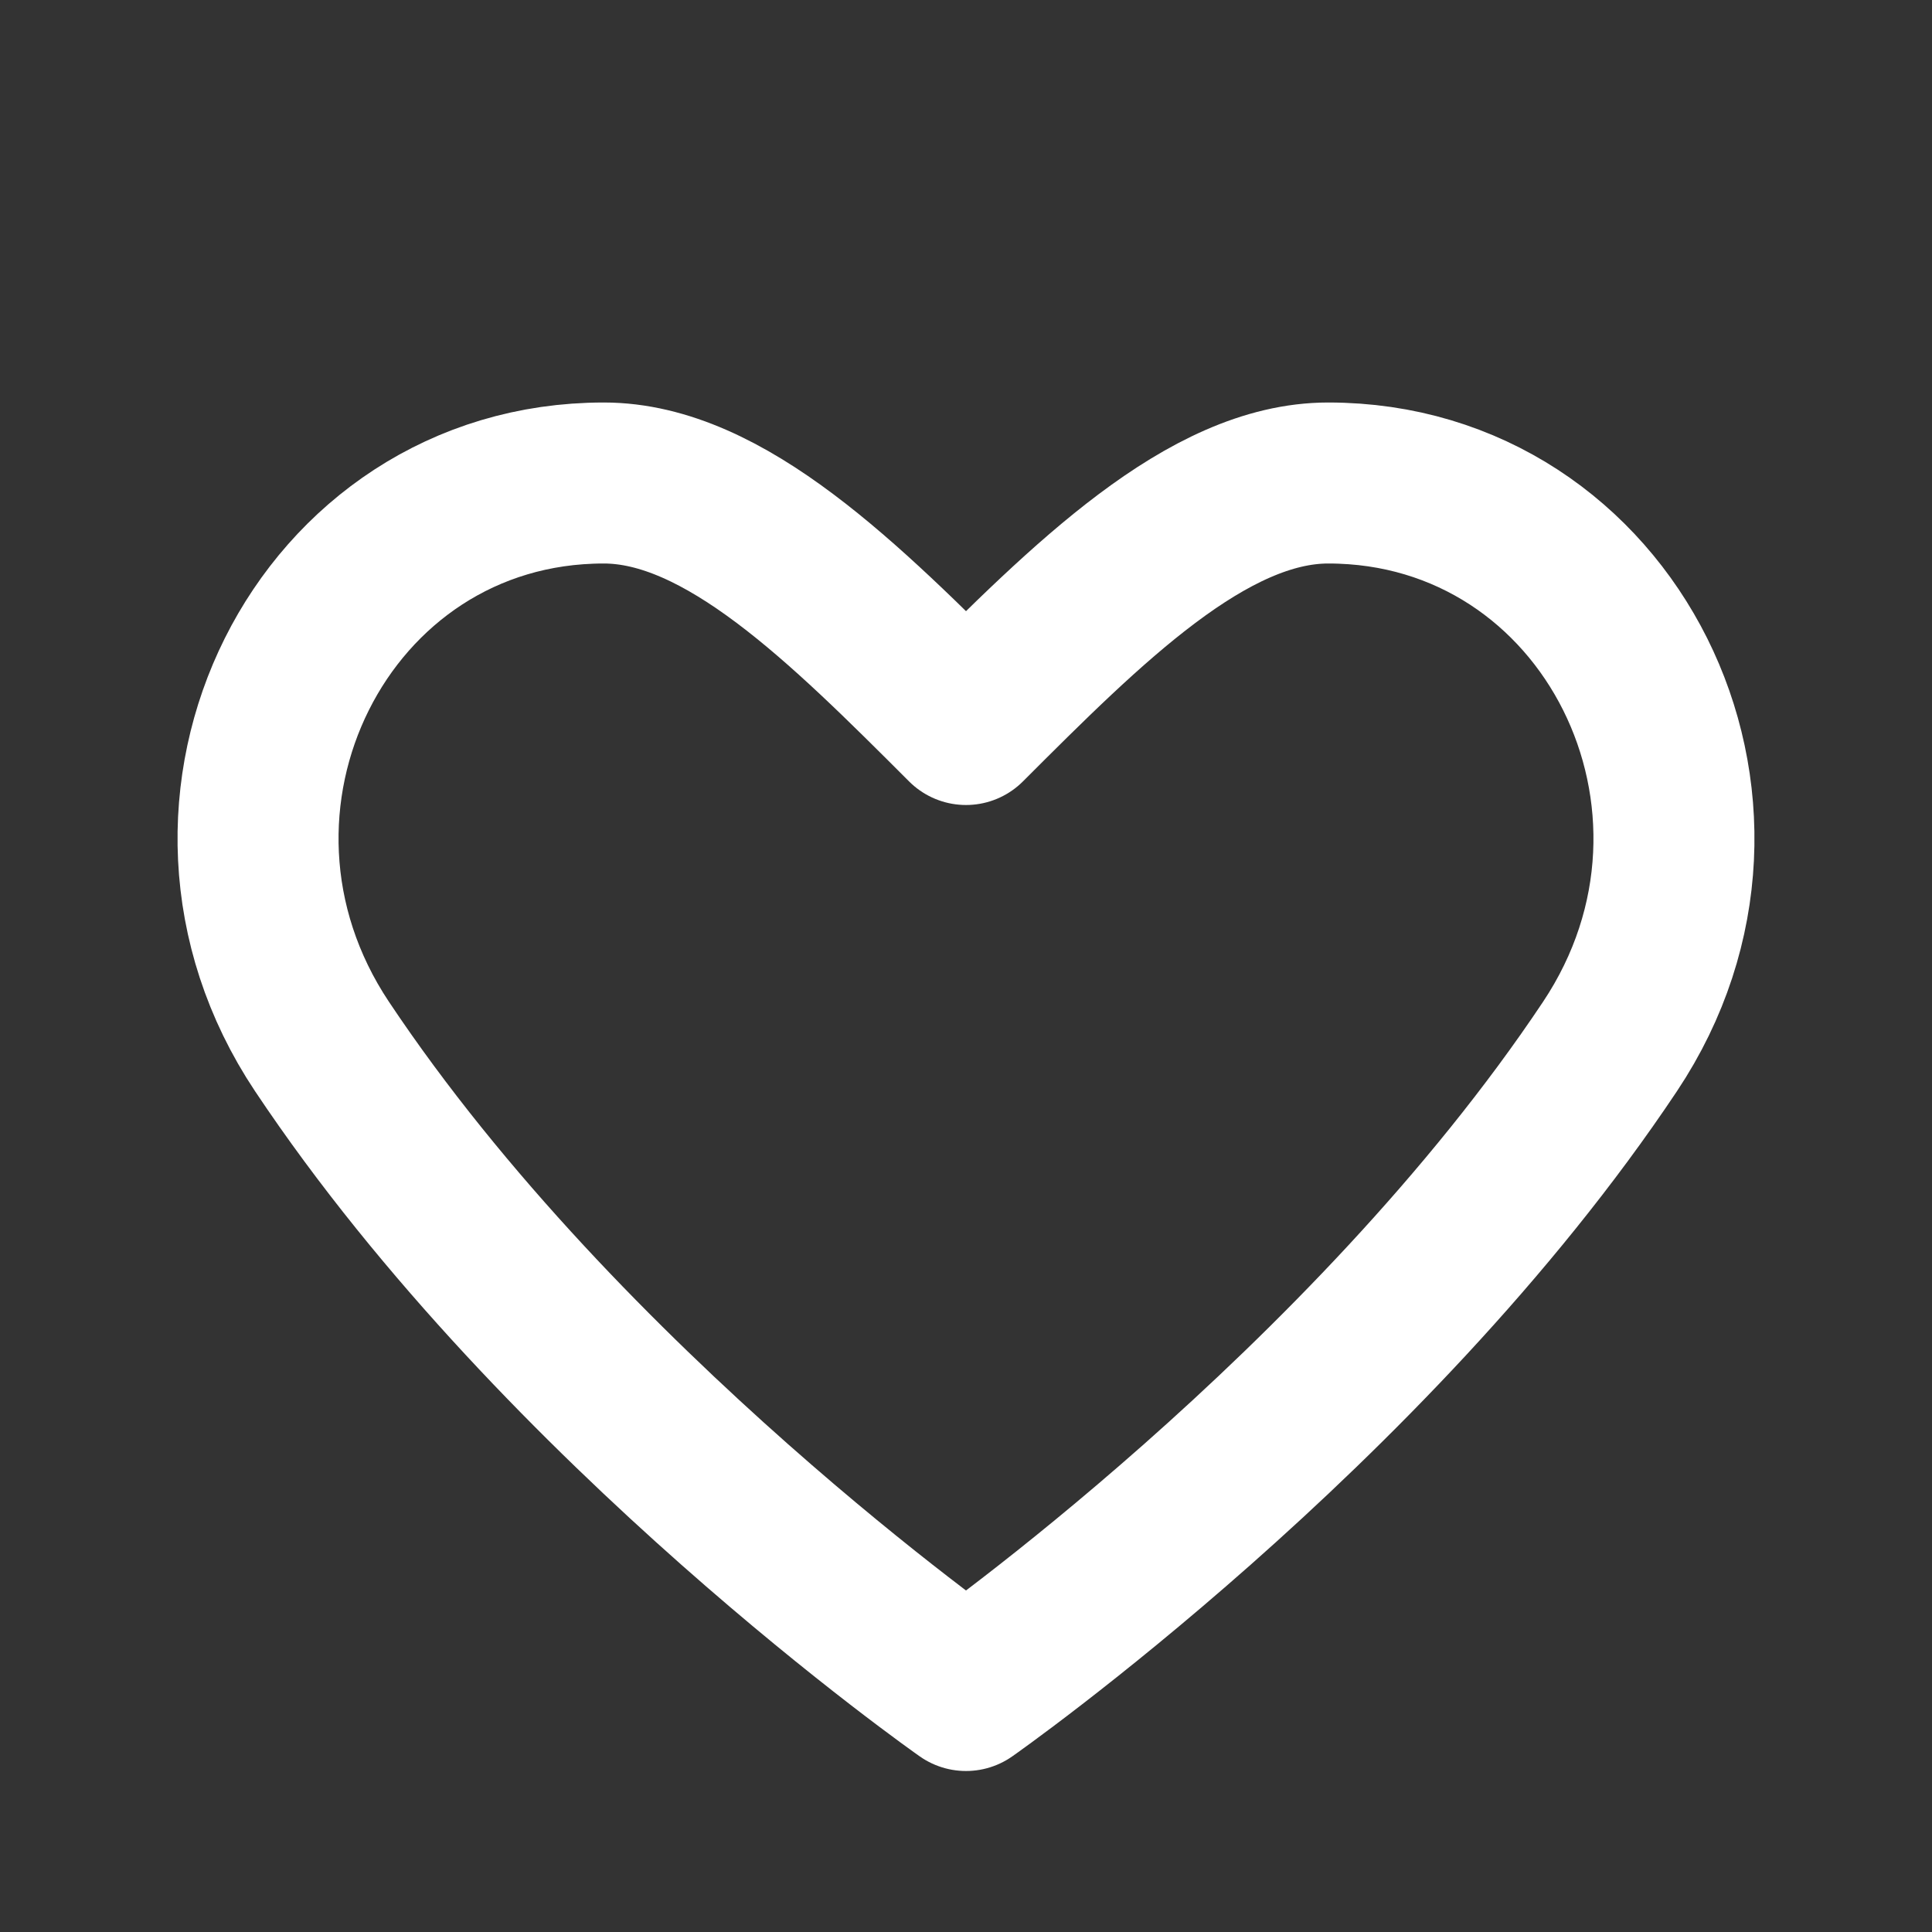 <svg xmlns="http://www.w3.org/2000/svg" width="30" height="30" viewBox="0 0 24 24" fill="none" stroke="white" stroke-width="2" stroke-linecap="round" stroke-linejoin="round">
  <rect x="0" y="0" width="24" height="24" fill="#333333" stroke="none"/>
  <path d="M12 21s-5-3.5-8-8c-2-3 0-7 3.5-7C9 6 10.5 7.5 12 9c1.5-1.5 3-3 4.5-3C20 6 22 10 20 13c-3 4.5-8 8-8 8z"/>
</svg>
